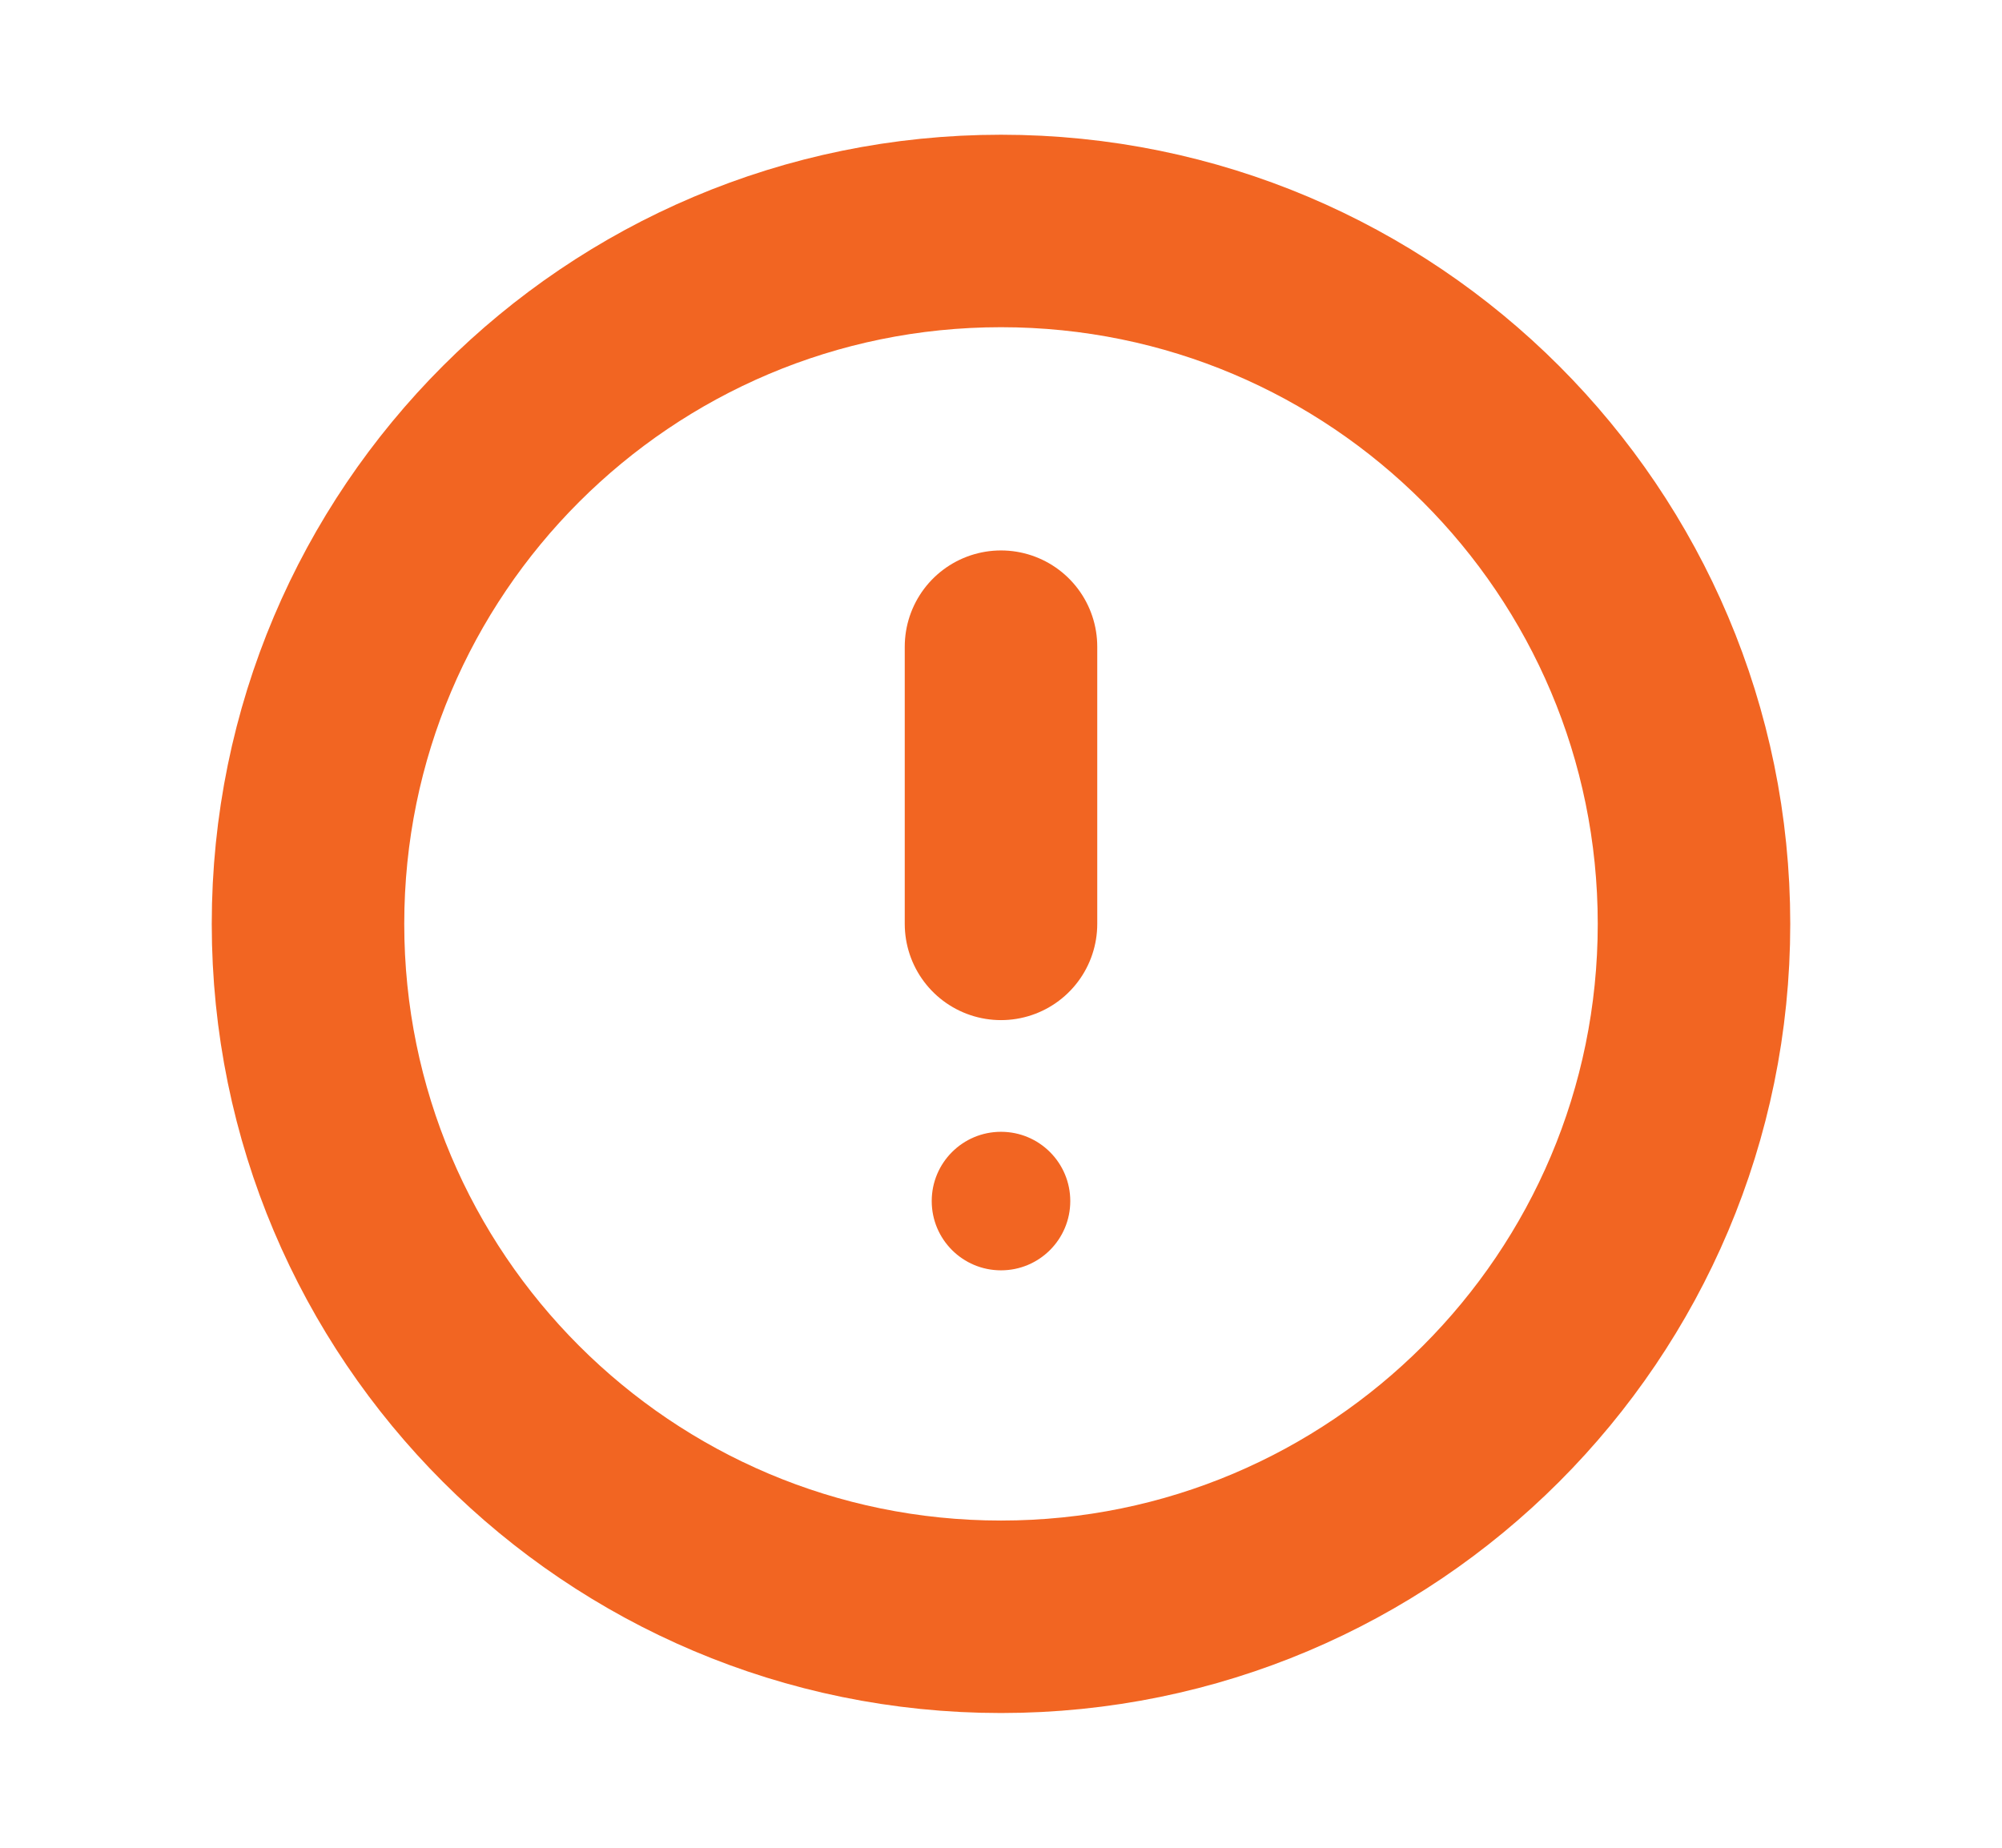 <svg xmlns="http://www.w3.org/2000/svg" xmlns:xlink="http://www.w3.org/1999/xlink" width="78px" height="72px" viewBox="0 0 78 72"><g id="surface1"><path style="fill:none;stroke-width:5;stroke-linecap:round;stroke-linejoin:round;stroke:rgb(94.902%,39.608%,13.333%);stroke-opacity:1;stroke-miterlimit:4;" d="M 26 16.799 L 26 24 " transform="matrix(1.5,0,0,1.5,0,0)"></path><path style=" stroke:none;fill-rule:nonzero;fill:rgb(94.902%,39.608%,13.333%);fill-opacity:1;" d="M 41.699 46.801 C 41.699 45.309 40.492 44.102 39 44.102 C 37.508 44.102 36.301 45.309 36.301 46.801 C 36.301 48.293 37.508 49.5 39 49.5 C 40.492 49.5 41.699 48.293 41.699 46.801 Z M 41.699 46.801 "></path><path style="fill:none;stroke-width:5;stroke-linecap:round;stroke-linejoin:round;stroke:rgb(94.902%,39.608%,13.333%);stroke-opacity:1;stroke-miterlimit:4;" d="M 26 42 C 35.94 42 44 33.94 44 24 C 44 14.06 35.94 6 26 6 C 16.06 6 8 14.06 8 24 C 8 33.94 16.06 42 26 42 Z M 26 42 " transform="matrix(1.5,0,0,1.5,0,0)"></path></g></svg>